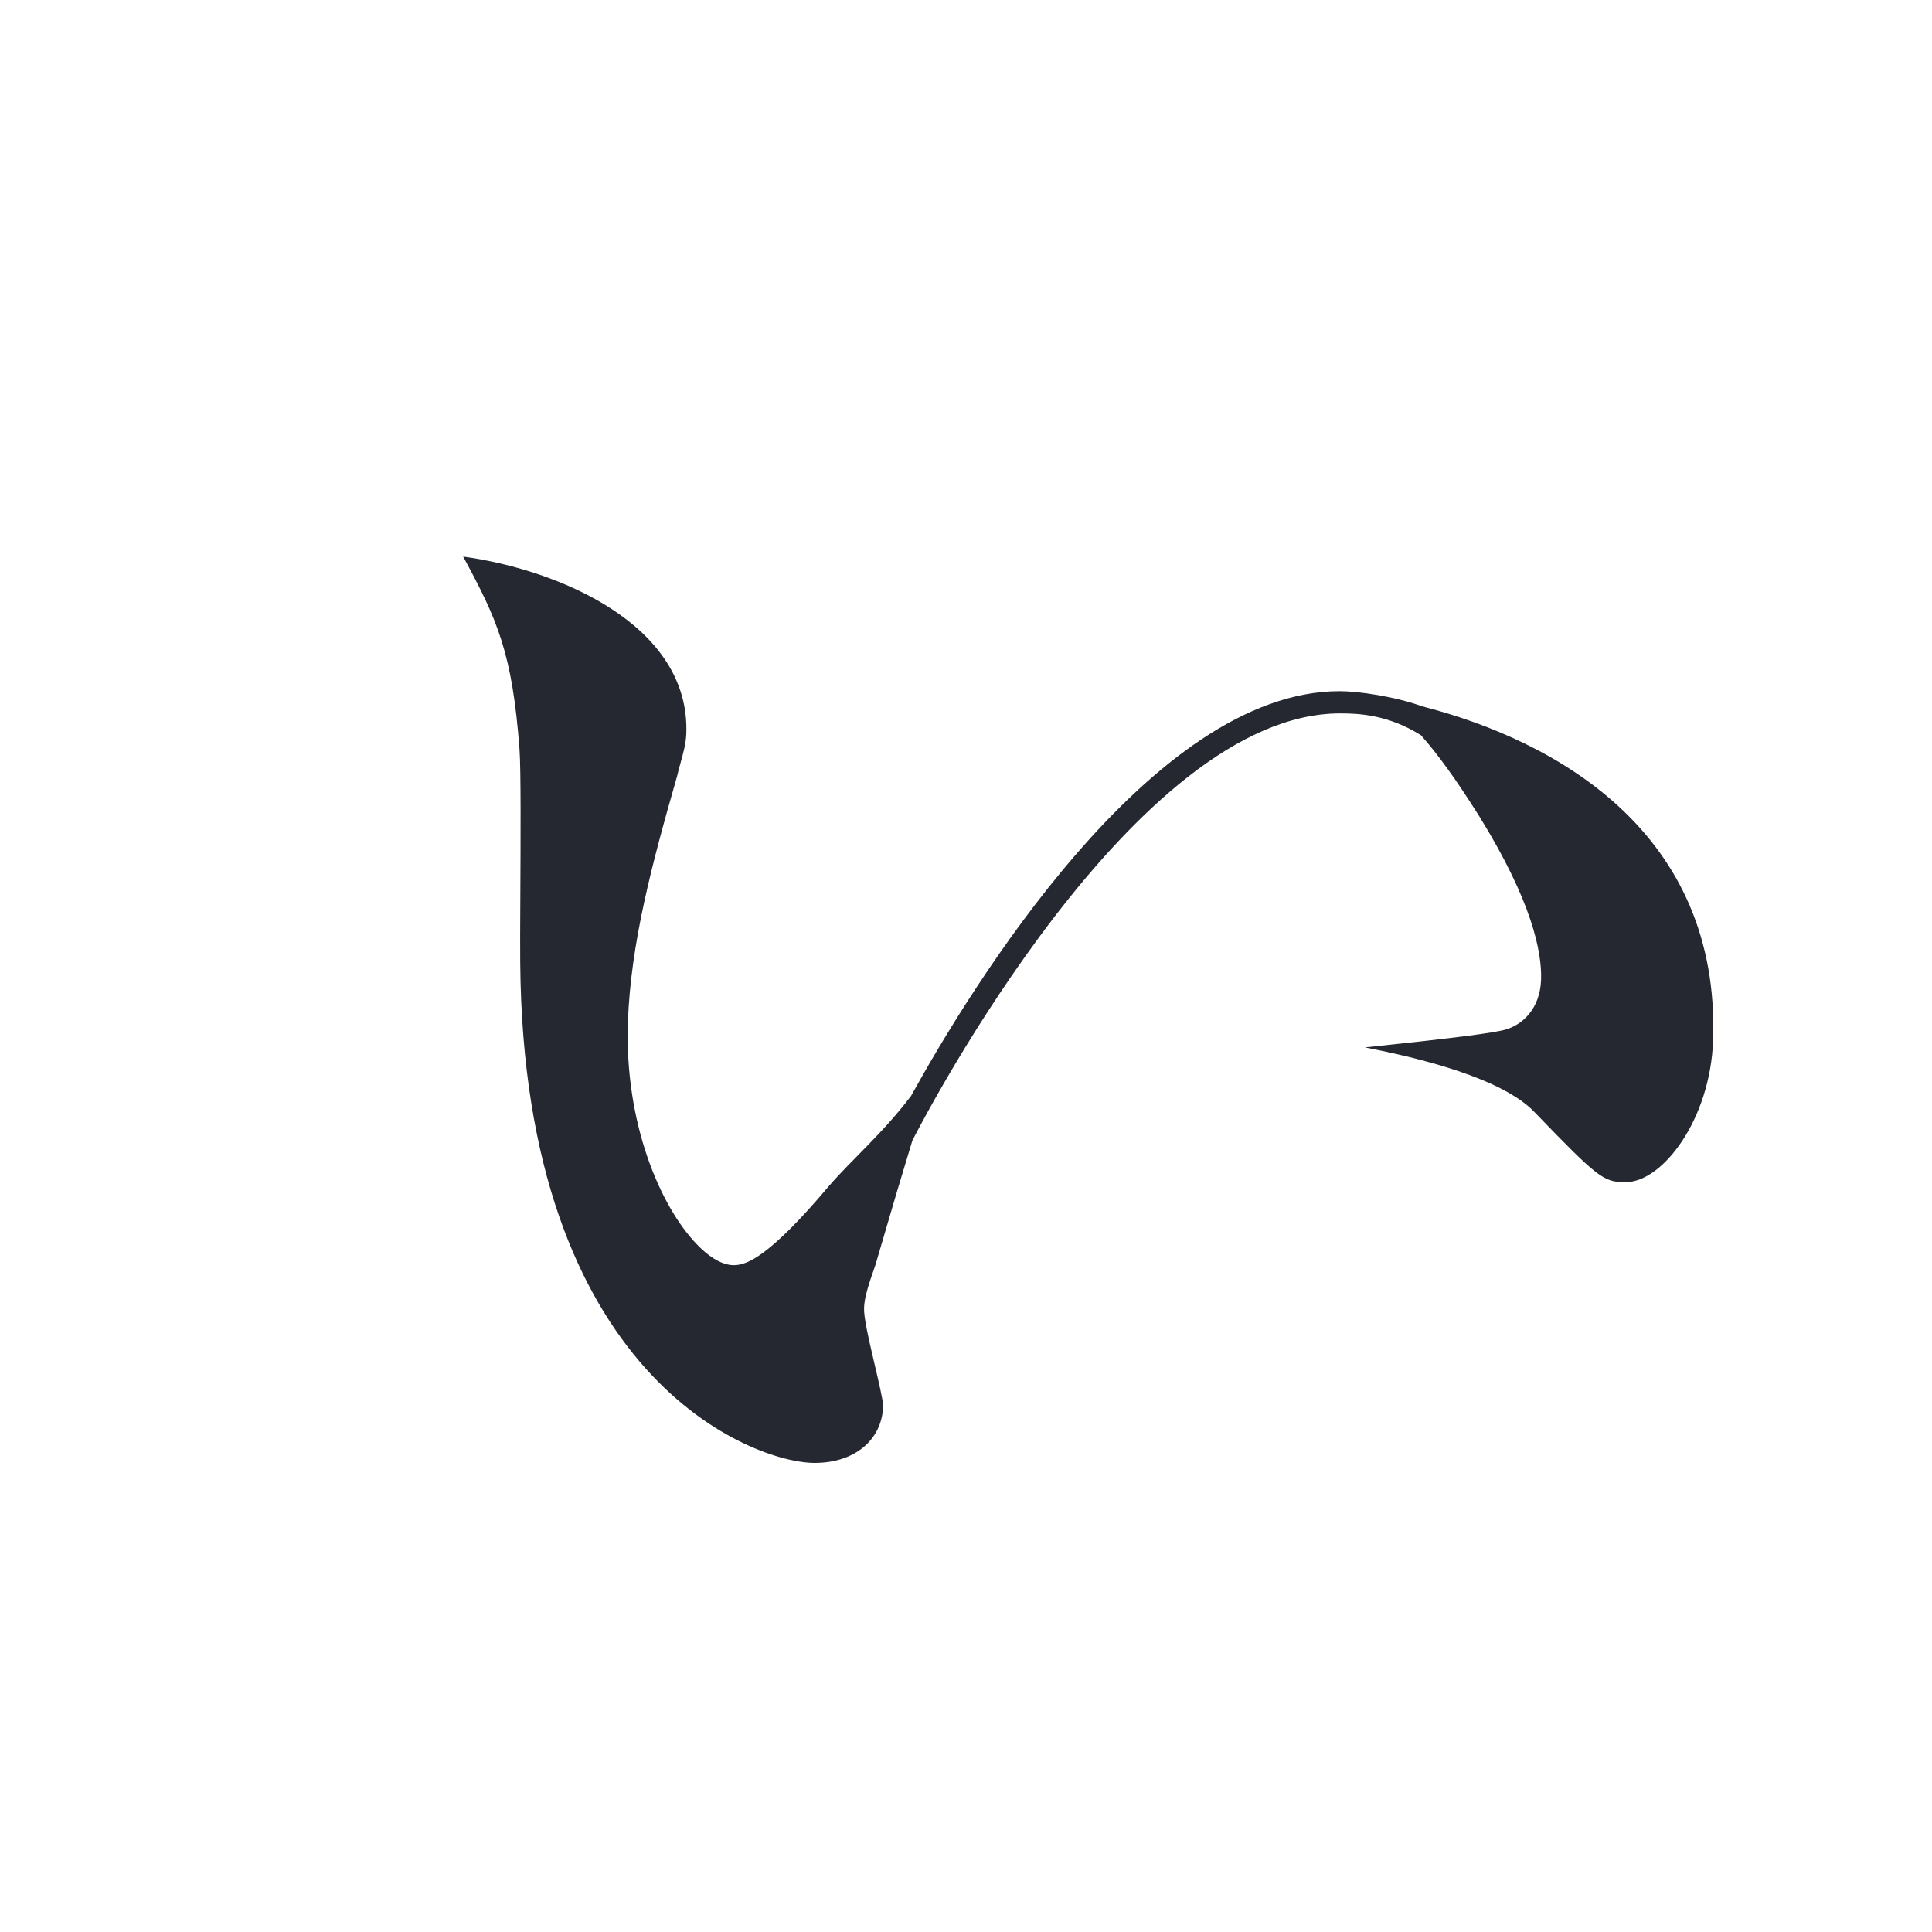 <?xml version="1.0" encoding="utf-8"?>
<!-- Generator: Adobe Illustrator 15.0.0, SVG Export Plug-In . SVG Version: 6.00 Build 0)  -->
<!DOCTYPE svg PUBLIC "-//W3C//DTD SVG 1.1//EN" "http://www.w3.org/Graphics/SVG/1.1/DTD/svg11.dtd">
<svg version="1.1" id="レイヤー_1" xmlns="http://www.w3.org/2000/svg" xmlns:xlink="http://www.w3.org/1999/xlink" x="0px"
	 y="0px" width="35px" height="35px" viewBox="0 0 35 35" enable-background="new 0 0 35 35" xml:space="preserve">
<g>
	<defs>
		<rect id="SVGID_1_" x="-59.393" y="-54.604" width="221.119" height="85.539"/>
	</defs>
	<clipPath id="SVGID_2_">
		<use xlink:href="#SVGID_1_"  overflow="visible"/>
	</clipPath>
	<path clip-path="url(#SVGID_2_)" fill="#252831" d="M32.076-27.769c-3.02-0.315-6.501-1.921-6.38-5.41
		c0.108-3.035,2.248-6.362,4.979-7.739c2.128-1.083,4.57-1.083,6.725-1.083h0.339c1.367,0,2.199-0.066,2.231-0.975
		c0.009-0.273-0.094-0.52-0.318-0.75c-0.639-0.662-1.992-0.929-2.448-0.929c-0.551,0-0.964,0.119-1.588,0.3l-0.409,0.116
		c-0.948,0.285-13.754,3.381-15.885,3.381c-1.309,0-1.948-0.667-2.438-1.694c-0.226,0.328-0.49,0.946-0.513,1.634
		c-0.033,0.941,0.412,1.608,0.792,2.002c0.542,0.561,1.3,0.923,1.93,0.923c0.518,0,0.82-0.165,2.031-0.824
		c1.032-0.57,7.096-2.943,9.663-3.104l0.693,0.001l-0.651,0.417c-1.957,1.252-6.541,4.184-6.715,9.187
		c-0.062,1.784,0.516,3.321,1.72,4.568c2.16,2.237,5.79,3.031,8.241,3.031c1.368,0,1.549-0.648,1.565-1.134
		C35.692-27.323,34.32-27.539,32.076-27.769"/>
	<path clip-path="url(#SVGID_2_)" fill="#252831" d="M41.188-37.826c0.052-1.491-2.01-2.269-3.751-2.509
		c0.181,0.08,0.514,1.074,0.551,1.99c0.023,0.575-0.065,1.067-0.234,1.455c-0.202-1.236-1.947-1.972-3.659-2.392
		c0.688,0.751,1.075,1.368,1.578,2.298c0.701,1.302,0.729,1.302,1.203,1.302c0.341,0,0.552-0.127,0.686-0.287
		c0.793-0.621,0.847-1.854,0.825-2.392c-0.016-0.407-0.033-0.788-0.088-1.105c0.268,0.339,0.533,0.749,0.826,1.285
		c0.664,1.206,0.753,1.303,1.204,1.303C40.839-36.877,41.172-37.37,41.188-37.826"/>
	<path clip-path="url(#SVGID_2_)" fill="#252831" d="M72.212-28.142c0.444,0.248,0.738,0.373,1.113,0.373
		c0.177,0,1.062-0.062,1.104-1.294c0.031-0.879-0.523-1.892-4.754-3.335l-0.124-0.042l-0.011-0.13
		c-0.153-1.806-0.295-4.096-0.182-7.378l0.006-0.173l0.173-0.02c3.501-0.383,5.038-0.646,5.07-1.559
		c0.006-0.154-0.052-0.29-0.174-0.417c-0.39-0.404-1.307-0.571-1.711-0.571c-0.47,0-0.73,0.053-2.941,0.708l-0.284,0.085
		l0.028-0.295c0.061-0.628,0.156-1.399,0.404-2.329c0.012-0.061,0.052-0.22,0.101-0.416c0.087-0.346,0.234-0.926,0.239-1.066
		c0.009-0.238-0.092-0.467-0.299-0.681c-0.607-0.629-1.909-0.944-2.468-0.944c-0.217,0-1.262,0.041-2.267,0.776
		c1.301,0.266,1.805,0.399,2.033,1.058c0.168,0.506,0.168,0.506,0.159,4.152l-0.001,0.168l-0.165,0.029
		c-1.718,0.294-2.098,0.294-2.26,0.294c-0.704,0-1.345-0.064-1.923-0.161c-0.457-0.202-0.956-0.444-1.48-0.743
		c-0.16-0.092-0.329-0.137-0.505-0.137c-0.13,0-0.265,0.025-0.401,0.076c-1.857,0.686-4.104,6.743-4.19,6.98
		c-0.541,1.098-1.09,2.22-1.27,2.628c-0.169,0.38-0.363,0.731-0.642,0.731c-0.072,0-0.18-0.023-0.281-0.127
		c-0.456-0.474-0.385-2.556-0.385-2.577c0.115-3.307,1.635-6.928,2.581-8.461c0.29-0.473,0.45-0.734,0.464-1.15
		c0.015-0.419-0.199-0.88-0.604-1.299c-0.689-0.715-1.79-1.176-2.803-1.176c-0.118,0-0.291,0-0.523,0.067
		c0.733,0.575,1.051,1.22,1.022,2.051c-0.017,0.436-0.135,1.051-0.23,1.446c-1.112,4.664-1.502,6.427-1.604,9.359
		c-0.04,1.142-0.057,4.983,1.379,6.47c0.372,0.385,0.803,0.571,1.315,0.571c0.703,0,1.044-0.343,1.069-1.081
		c0.005-0.134-0.034-0.521-0.074-0.925c-0.049-0.49-0.094-0.952-0.087-1.146c0.011-0.318,0.066-0.782,0.166-1.381
		c0.005-0.026,0.496-2.071,0.93-3.855c0.556-1.546,2.508-6.233,3.906-6.749c0.091-0.035,0.178-0.051,0.262-0.051
		c0.107,0,0.21,0.027,0.309,0.084c0.09,0.052,0.178,0.095,0.267,0.143c0.729,1.148,2.355,1.845,4.407,1.845h0.026
		c0.093-0.06,0.329-0.107,1.097-0.184l0.222-0.023l-0.001,0.223c-0.013,1.803,0.016,3.071,0.068,5.374l0.025,1.098l-0.042,0.227
		l-0.229-0.029c-0.622-0.078-1.21-0.152-2.051-0.152c-3.384,0-5.443,1.139-5.509,3.046c-0.021,0.61,0.186,1.145,0.615,1.59
		c0.971,1.006,2.84,1.362,4.146,1.362c3.647,0,4.455-1.89,4.844-2.798l0.09-0.211l0.196,0.117c0.199,0.119,0.699,0.5,1.229,0.903
		C71.357-28.752,71.985-28.273,72.212-28.142 M67.182-31.211c-0.042,0.382-0.118,1.093-1.016,1.685
		c-0.933,0.622-2.368,0.67-2.786,0.67c-1.434,0-2.128-0.407-2.457-0.748c-0.353-0.365-0.38-0.727-0.375-0.866
		c0.049-1.372,2.268-1.52,3.22-1.52c1.977,0,2.834,0.374,3.295,0.574l0.135,0.059L67.182-31.211z"/>
	<path clip-path="url(#SVGID_2_)" fill="#252831" d="M85.966-27.974c0.119,0,0.314-0.048,0.481-0.153
		c0.572-0.37,1.847-2.197,2.785-3.99c0.699-1.293,2.392-4.314,3.302-5.939l0.631-1.128l0.094-0.018
		c0.708-0.126,1.288-0.224,1.79-0.308c1.512-0.254,2.271-0.382,3.603-0.815c0.164-0.053,0.546-0.218,0.56-0.587
		c0.006-0.157-0.064-0.311-0.207-0.459c-0.38-0.393-1.164-0.634-1.56-0.634c-0.264,0-0.377,0.044-1.333,0.443l-0.358,0.15
		c-0.192,0.083-0.297,0.137-0.387,0.184c-0.176,0.092-0.303,0.158-0.834,0.317l-0.479,0.145l0.407-0.717
		c0.447-0.785,0.54-0.949,0.921-1.435c0.427-0.569,0.587-0.782,0.599-1.138c0.005-0.138-0.071-0.289-0.228-0.45
		c-0.614-0.637-2.179-1.149-3.064-1.149c-0.742,0-1.295,0.253-1.682,0.535c1.286,0.286,1.83,0.754,1.804,1.529
		c-0.027,0.77-0.558,2.148-0.842,2.888l-0.165,0.44l-0.11,0.021c-0.983,0.195-1.479,0.274-2.44,0.274
		c-1.053,0-2.497-0.106-3.379-0.946c-0.008,0.059-0.014,0.121-0.016,0.195c-0.011,0.312,0.126,0.799,0.541,1.228
		c0.42,0.436,1.267,0.954,2.906,0.954c0.685,0,0.91-0.062,1.148-0.128c0.068-0.02,0.137-0.039,0.215-0.057l0.425-0.097l-0.204,0.386
		c-1.735,3.277-4.862,7.196-5.058,7.399c-0.598,0.648-0.898,0.973-0.922,1.674c-0.019,0.529,0.188,0.858,0.364,1.04
		C85.504-28.082,85.794-27.974,85.966-27.974"/>
	<path clip-path="url(#SVGID_2_)" fill="#252831" d="M101.584-38.353c-0.842,0-1.479,0.109-2.013,0.257
		c2.187,0.501,3.492,1.318,3.474,1.86c-0.019,0.497-0.488,0.543-0.711,0.566c-0.816,0.084-4.9,0.705-5.039,4.69
		c-0.019,0.512-0.008,0.797,0.015,1.382l0.02,0.581l-0.224-0.017c-0.345-0.027-0.689-0.053-1.236-0.053
		c-2.682,0-5.577,0.821-5.657,3.126c-0.021,0.61,0.195,1.155,0.646,1.621c1.006,1.042,2.844,1.411,4.112,1.411
		c0.76,0,2.211-0.126,3.391-0.974c1.108-0.763,1.266-1.846,1.344-2.385l0.037-0.254l0.237,0.097c0.5,0.206,0.896,0.368,1.992,1.199
		c0.836,0.686,1.602,1.095,2.048,1.095c0.688,0,1.082-0.612,1.102-1.187c0.06-1.713-3.133-3.023-5.419-3.406l-0.133-0.023
		l-0.029-0.132c-0.144-0.654-0.384-1.749-0.336-3.104c0.098-2.77,1.761-3.352,3.138-3.352c1.05,0,1.751,0.366,2.435,0.771
		c0.45,0.262,0.869,0.477,1.427,0.477c0.28,0,0.54-0.08,0.698-0.22c0.206-0.168,0.326-0.446,0.338-0.782
		c0.017-0.478-0.237-1.014-0.717-1.51C105.475-37.705,103.628-38.353,101.584-38.353 M97.371-27.341
		c-0.055,0.705-0.221,2.848-3.235,2.848c-0.208,0-2.057-0.024-2.83-0.825c-0.243-0.252-0.36-0.553-0.349-0.896
		c0.058-1.633,2.597-1.76,3.373-1.76c1.52,0,2.215,0.205,2.899,0.406l0.153,0.066L97.371-27.341z"/>
	<path clip-path="url(#SVGID_2_)" fill="#252831" d="M118.791-34.213c4.735,4.319,5.86,5.346,7.263,7.5
		c1.9,2.935,1.913,2.935,2.554,2.935c0.837,0,1.495-0.773,1.53-1.798c0.042-1.184-0.777-2.129-1.129-2.479
		c-2.121-2.049-5.954-4.923-8.481-6.585c-0.756-0.479-1.03-0.858-1.012-1.397c0.021-0.608,0.602-1.155,0.713-1.255
		c2.65-2.468,7.498-5.954,8.509-6.555l0.114-0.07c0.614-0.379,1.195-0.736,1.215-1.307c0.011-0.295-0.249-0.754-0.677-1.197
		c-0.7-0.724-2.022-1.569-3.449-1.569c-0.286,0-0.482,0.009-0.638,0.028c0.6,0.355,1.35,0.962,1.322,1.77
		c-0.045,1.257-2.541,3.582-7.515,8.209c-1.297,1.223-1.315,1.767-1.326,2.093C117.77-35.527,117.88-35.045,118.791-34.213"/>
	<path clip-path="url(#SVGID_2_)" fill="#252831" d="M-9.646,24.841c-0.81-0.534-1.104-2.339-1.198-3.178
		c-0.415,1.04-0.991,2.325-1.594,3.16c-0.477,0.656-1.817,0.856-5.737,0.856c-2.572,0-4.051-0.068-4.408-0.211
		c-0.466-0.217-0.452-0.648-0.418-1.601c0.022-0.645,0.054-1.211,0.081-1.673c0.017-0.319,0.033-0.588,0.04-0.798l0.005-0.119
		l0.106-0.053c0.258-0.129,0.861-0.429,0.872-0.759c0.002-0.055,0.006-0.17-0.286-0.215l-3.977-0.868
		c0.118,0.784,0.178,1.502,0.064,4.787c-0.055,1.574-0.061,2.568,0.494,3.143c0.803,0.831,2.944,0.918,7.64,0.918
		c4.192,0,6.579-0.28,7.739-0.909c0.586-0.319,1.205-1.04,1.228-1.692C-8.981,25.287-8.981,25.273-9.646,24.841"/>
	<path clip-path="url(#SVGID_2_)" fill="#252831" d="M-18.594,21.589c0.313,0.812,0.521,1.348,1.521,1.348
		c1.053,0,1.558-0.731,1.582-1.411c0.056-1.613-1.881-2.68-5.604-3.086l-0.013,0.02C-19.908,19.284-19.107,20.283-18.594,21.589"/>
	<path clip-path="url(#SVGID_2_)" fill="#252831" d="M-24.589,16.978c0.028-0.198,0.112-3.277,0.174-5.525
		c0.033-1.236,0.062-2.313,0.078-2.763l0.124-3.53h4.98c0.335,0,0.338-0.077,0.34-0.159c0.003-0.066-0.004-0.081-0.18-0.245
		l-2.186-1.906c-0.261-0.172-0.424-0.264-0.475-0.273c-0.088,0.003-0.344,0.23-0.413,0.332l-1.319,1.882h-0.743l0.016-0.215
		c0.062-0.817,0.115-2.295,0.126-2.623l0.004-0.105l0.089-0.057c0.919-0.584,0.925-0.746,0.928-0.832
		c0.005-0.132-0.096-0.203-0.391-0.28l-4.098-0.919c0.455,1.477,0.538,1.943,0.504,4.833l-0.003,0.198h-1.571
		c-0.819,0-2.846-0.017-4.699-0.164l0.347,0.74c0.885-0.125,1.689-0.206,3.692-0.206h1.503l-0.124,0.281
		c-2.332,5.275-4.378,7.796-6.875,10.019c2.546-1.142,4.924-2.857,7.072-5.104l0.407-0.424l-0.063,0.584
		c-0.101,0.939-0.461,6.161-0.482,6.788c-0.011,0.291,0.008,0.497,0.134,0.627c0.143,0.149,0.457,0.225,0.931,0.225
		C-26.17,18.155-24.772,18.039-24.589,16.978"/>
	<path clip-path="url(#SVGID_2_)" fill="#252831" d="M-8.438,19.839c-0.096-0.021-0.187-0.04-0.274-0.059
		c0.514,0.579,0.921,1.466,1.434,3.707c0.149,0.656,0.397,1.756,1.741,1.756c0.591,0,1.72-0.349,1.766-1.667
		C-3.674,20.856-6.656,20.22-8.438,19.839"/>
	<path clip-path="url(#SVGID_2_)" fill="#252831" d="M-29.509,20.363c-0.767,1.834-2.113,2.929-2.594,3.319
		c-1.84,1.386-1.843,1.497-1.859,1.964c-0.01,0.276,0.114,0.694,0.413,1.005c0.293,0.304,0.695,0.457,1.194,0.457
		c1.941,0,3.057-2.349,3.116-4.043c0.031-0.875-0.129-1.845-0.27-2.7V20.363z"/>
	<path clip-path="url(#SVGID_2_)" fill="#252831" d="M-3.995,2.378l-2.042-1.446C-6.158,0.845-6.34,0.714-6.496,0.714
		c-0.204,0-0.341,0.12-0.48,0.243l-1.155,0.958h-6.548l-3.224-1.076c0.176,1.2,0.256,2.17,0.152,5.137
		c-0.045,1.254-0.104,2.03-0.19,3.148c-0.069,0.888-0.155,1.993-0.261,3.723c-0.005,0.142-0.044,0.552-0.085,0.974
		c-0.042,0.436-0.086,0.885-0.091,1.048c-0.014,0.375-0.025,0.698,0.169,0.901c0.175,0.18,0.531,0.271,1.061,0.271
		c0.256,0,1.131-0.038,1.61-0.531c0.228-0.233,0.337-0.547,0.325-0.932l-0.004-0.163h6.968l-0.018,0.177
		c-0.057,0.583-0.103,1.043,0.103,1.271c0.148,0.164,0.456,0.243,0.94,0.243c2.094,0,2.136-1.177,2.164-1.957
		c0.051-1.47,0.055-2.971,0.06-4.423c0.006-1.872,0.012-3.809,0.118-5.692l0.005-0.094l0.175-0.13
		c0.788-0.583,1.017-0.765,1.025-1.058C-3.672,2.638-3.749,2.567-3.995,2.378 M-7.98,6.395h-6.982l0.138-3.979h6.983L-7.98,6.395z
		 M-8.11,10.123h-6.983l0.112-3.229h6.984L-8.11,10.123z M-8.242,13.915h-6.983l0.114-3.292h6.984L-8.242,13.915z"/>
	<path clip-path="url(#SVGID_2_)" fill="#252831" d="M25.76,12.795c-0.474-0.174-1.148-0.274-1.49-0.274
		c-3.418,0-6.7,5.402-7.764,7.33c-0.512,0.679-1.071,1.15-1.496,1.643c-1.066,1.264-1.477,1.426-1.716,1.426
		c-0.253,0-0.503-0.204-0.668-0.376c-0.669-0.692-1.314-2.206-1.251-4.026c0.05-1.421,0.433-2.858,0.888-4.446
		c0.02-0.088,0.044-0.171,0.066-0.253c0.052-0.187,0.097-0.349,0.104-0.531c0.069-1.965-2.305-2.967-4.043-3.205
		c0.622,1.146,0.891,1.75,1.021,3.49c0.027,0.371,0.02,1.636,0.015,2.652c-0.003,0.535-0.005,0.996-0.002,1.209
		c0.06,7.529,4.223,9.068,5.334,9.068c0.721,0,1.22-0.413,1.241-1.028c0.003-0.086-0.088-0.475-0.155-0.758
		c-0.119-0.508-0.196-0.853-0.191-1.021c0.006-0.184,0.071-0.396,0.211-0.794l0.041-0.142c0.24-0.826,0.448-1.523,0.624-2.099
		c0.249-0.486,4.03-7.736,7.748-7.736c0.309,0,0.858,0.013,1.467,0.397c0.305,0.347,0.622,0.781,1.05,1.46
		c0.96,1.549,1.141,2.468,1.124,2.966c-0.018,0.531-0.34,0.813-0.629,0.9c-0.188,0.062-0.964,0.161-2.563,0.328
		c0.99,0.191,2.49,0.557,3.076,1.175c1.153,1.195,1.246,1.266,1.646,1.266c0.678,0,1.537-1.146,1.586-2.567
		C31.167,15.083,28.197,13.419,25.76,12.795"/>
	<path clip-path="url(#SVGID_2_)" fill="#252831" d="M58.369,15.231c-0.269,0-4.003,0.098-5.833,4.451
		c-0.082,0.038-0.14,0.064-0.14,0.064l-0.076-0.2c-0.28-0.734-0.801-2.102-3.379-2.102c-1.431,0-2.359,0.361-3.098,0.649
		l-0.553,0.215l0.309-0.506c0.232-0.377,1.216-1.616,2.008-2.611c0.402-0.505,0.747-0.94,0.903-1.147l0.05-0.067l0.085-0.011
		c3.118-0.389,4.843-0.733,6.591-1.317c0.529-0.19,0.792-0.436,0.803-0.748c0.004-0.092-0.078-0.233-0.218-0.378
		c-0.327-0.339-0.964-0.689-1.461-0.689c-0.168,0-0.346,0.044-0.611,0.123c-0.182,0.061-0.627,0.225-1.137,0.412
		c-0.837,0.309-1.785,0.657-2.116,0.757l-0.615,0.185l0.401-0.501c0.917-1.146,1.047-1.288,1.295-1.506
		c0.724-0.689,0.815-0.799,0.828-1.163c0.004-0.114-0.08-0.269-0.23-0.425c-0.437-0.45-1.426-0.935-2.575-0.935
		c-1.186,0-1.861,0.381-2.276,0.723c1.163,0.13,1.928,0.569,1.909,1.128c-0.019,0.561-0.761,1.782-1.562,3.022l-0.051,0.079
		l-0.093,0.011c-1.436,0.174-2.327,0.188-2.566,0.188c-1.663,0-2.734-0.259-3.662-0.908c0.05,0.457,0.256,0.909,0.58,1.264
		c0.613,0.668,1.647,1.022,2.991,1.022c0.468,0,0.773-0.022,1.324-0.078l0.445-0.044l-0.264,0.361
		c-1.309,1.792-2.481,3.251-3.946,4.546c-1.51,1.332-1.625,1.572-1.656,2.458c-0.014,0.42,0.029,0.982,0.317,1.28
		c0.138,0.143,0.321,0.212,0.559,0.212c0.189,0,0.382-0.063,0.531-0.173c0.298-0.221,1.152-1.458,1.516-1.986l0.117-0.17
		c0.695-1.014,2.162-2.715,4.192-2.715c1.846,0,2.055,1.574,2.208,2.723l0.017,0.134l-0.117,0.066
		c-3.763,2.122-5.704,4.174-5.771,6.099c-0.023,0.633,0.18,1.163,0.622,1.619c1.077,1.115,3.501,1.705,7.01,1.705
		c1.667,0,4.361-0.26,5.144-0.495c0.177-0.057,0.753-0.289,0.773-0.905c0.008-0.22-0.149-0.525-0.411-0.796
		c-0.313-0.323-0.852-0.669-1.428-0.669c-0.156,0-1.045,0.102-1.433,0.156c-1.242,0.199-2.877,0.428-4.505,0.428
		c-1.462,0-3.244-0.108-4.059-0.951c-0.292-0.304-0.433-0.679-0.418-1.114c0.053-1.523,2.396-3.042,4.352-4.048l0.303-0.155
		l-0.02,0.606c-0.005,0.126-0.037,0.501-0.071,0.897c-0.038,0.437-0.079,0.899-0.084,1.066c-0.019,0.527,0.146,1.011,0.45,1.326
		c0.223,0.23,0.499,0.352,0.799,0.352c1.379,0,1.45-1.992,1.473-2.647c0.044-1.247-0.077-2.017-0.144-2.431l-0.025-0.161
		l0.152-0.059c3.41-1.278,5.442-1.569,8.274-1.975c0.651-0.085,0.946-0.22,0.966-0.791c0.017-0.455-0.299-0.892-0.663-1.418
		C60.447,15.186,58.377,15.231,58.369,15.231 M57.743,17.269c-0.136,0.06-3.168,1.467-4.603,2.133
		c1.659-3.203,4.581-3.631,5.508-3.685C59.386,16.107,58.485,16.908,57.743,17.269"/>
	<path clip-path="url(#SVGID_2_)" fill="#252831" d="M99.043,17.624l-2.132-1.476c-0.383-0.268-0.493-0.316-0.576-0.316
		c-0.079,0-0.104,0-0.394,0.317l-1.145,1.286H90.5l0.116-3.352l0.051-0.133l0.085-0.058c0.797-0.531,0.985-0.666,0.993-0.9
		c0.007-0.146-0.14-0.199-0.669-0.312l-4.278-0.929c0.335,1.686,0.354,2.213,0.304,5.582l-0.001,0.101h-4.193l-3.524-1.434
		c0.048,0.748,0.1,2.188,0.09,2.492c-0.117,3.334-0.247,6.212-0.389,9.352l-0.034,0.74c-0.002,0.065-0.062,0.739-0.063,0.802
		c-0.007,0.195,0.041,0.344,0.147,0.454c0.173,0.179,0.507,0.27,0.994,0.27c0.587,0,1.612-0.248,1.928-0.527
		c0.232-0.205,0.243-0.594,0.256-1.005l0.01-0.269h12.407l-0.016,0.16c-0.056,0.517-0.111,1.051,0.138,1.329
		c0.17,0.188,0.489,0.279,0.972,0.279c1.437,0,2.186-0.604,2.228-1.797c0.057-1.621,0.073-3.457,0.089-5.232
		c0.012-1.291,0.022-2.563,0.049-3.733l0.002-0.08l0.058-0.058c0.305-0.302,0.539-0.475,0.789-0.666
		c0.201-0.175,0.315-0.284,0.322-0.48C99.362,17.92,99.248,17.774,99.043,17.624 M87,23.279l-0.158,4.531h-4.539l0.158-4.531H87z
		 M90.132,27.811l0.011-0.146c0.047-0.611,0.092-2.249,0.121-3.333l0.032-1.052h4.634l-0.158,4.531H90.132z M87.112,17.936
		l-0.002,0.169c-0.018,1.51-0.063,3.79-0.089,4.562l-0.004,0.113h-4.539l0.169-4.844H87.112z M90.313,22.779l0.169-4.844h4.633
		l-0.169,4.844H90.313z"/>
	<path clip-path="url(#SVGID_2_)" fill="#252831" d="M100.487,4.563l-2.168-1.576c-0.4-0.312-0.462-0.312-0.535-0.312
		c-0.084,0-0.208,0.132-0.361,0.293l-1.035,1.062H78.195l-3.732-1.434c0.43,2.603,0.382,5.23,0.281,8.133
		c-0.293,8.387-1.578,13.624-4.559,18.479c5.677-4.973,7.612-9.505,7.923-18.396l0.004-0.126h18.182l-0.012,0.175
		c-0.045,0.719-0.081,1.287,0.188,1.574c0.17,0.181,0.48,0.269,0.949,0.269c0.9,0,2.103-0.186,2.158-1.795
		c0.001-0.029,0.001-0.252,0-0.569c-0.002-0.833-0.005-2.312,0.009-2.704C99.6,7.282,99.62,6.987,99.64,6.72
		c0.015-0.221,0.029-0.424,0.036-0.626l0.004-0.115l0.102-0.055c0.924-0.494,1.123-0.757,1.128-0.889
		C100.913,4.919,100.815,4.809,100.487,4.563 M78.13,10.186l0.036-1.187c0.044-1.486,0.11-3.731,0.155-4.295l0.014-0.175h18.17
		l-0.197,5.656H78.13z"/>
	<path clip-path="url(#SVGID_2_)" fill="#252831" d="M132.648,12.953c-0.233,0-0.401,0.048-0.563,0.094l-0.109,0.029l-0.41,0.13
		c-0.873,0.276-1.233,0.391-2.369,0.67l-0.25,0.062l0.002-0.258c0.013-1.19,0.063-1.796,0.144-2.391
		c0.107-0.697,0.226-1.517,0.232-1.729c0.011-0.268-0.042-0.769-0.48-1.104c-0.858-0.594-2.179-0.786-2.685-0.786
		c-1.061,0-1.834,0.457-2.354,0.938c2.751,0.139,2.799,1.614,2.931,5.599l0.006,0.178l-0.176,0.026
		c-1.261,0.195-3.065,0.428-4.505,0.428c-1.046,0-1.726-0.132-2.289-0.291c-1.469,1.076-3.588,5.231-4.504,7.152
		c-0.599,0.804-1.312,1.556-1.69,1.556c-0.088,0-0.22-0.027-0.347-0.158c-0.423-0.438-0.493-1.756-0.469-2.465
		c0.101-2.864,1.332-5.142,2.23-6.804l0.105-0.194c0.266-0.476,0.475-0.851,0.491-1.339c0.02-0.537-0.293-1.204-0.834-1.785
		c-0.723-0.774-1.698-1.273-2.722-1.403c0.369,0.63,0.694,1.442,0.649,2.751c-0.032,0.886-0.033,0.921-0.797,4.364
		c-0.442,1.947-0.712,3.773-0.759,5.141c-0.093,2.653,0.418,4.757,1.401,5.774c0.387,0.4,0.818,0.603,1.286,0.603
		c0.438,0,1.188-0.283,1.225-1.348c0.004-0.087-0.009-0.356-0.02-0.635c-0.012-0.312-0.023-0.633-0.02-0.745
		c0.028-0.825,0.33-1.966,0.632-3.092c0.924-1.843,3.102-5.976,4.492-7.023c0.893,0.902,2.121,1.399,3.649,1.399
		c0.648,0,2.193-0.104,2.785-0.158l0.216-0.02l0.003,0.216c0.017,1.215-0.017,2.146-0.04,2.824
		c-0.198,5.71-1.795,9.287-5.299,11.777c7.334-3.098,7.5-7.823,7.571-9.878c0.045-1.267,0.021-2.27-0.059-4.98l-0.005-0.181
		l0.18-0.023c3.042-0.402,4.676-0.825,4.984-0.964c0.346-0.168,0.547-0.337,0.56-0.703c0.007-0.193-0.077-0.383-0.249-0.561
		C134.009,13.218,133.18,12.953,132.648,12.953"/>
	<path clip-path="url(#SVGID_2_)" fill="#252831" d="M160.422,16.776c-1.151-1.192-2.889-1.797-5.163-1.797
		c-2.761,0-4.813,0.844-6.68,1.708l-0.622,0.288l0.37-0.577c1.16-1.811,6.493-6.486,7.627-7.172
		c1.501-0.917,1.666-1.035,1.685-1.569c0.008-0.227-0.163-0.537-0.469-0.854c-0.599-0.62-1.533-1.089-2.171-1.089
		c-0.125,0.002-0.784,0.22-1.065,0.313l-0.313,0.102c-0.921,0.314-3.917,1.18-5.409,1.18c-1.155,0-1.672-0.539-2.177-1.328
		c-0.252,0.399-0.413,0.883-0.428,1.32c-0.026,0.759,0.331,1.294,0.637,1.61c0.46,0.477,1.125,0.784,1.694,0.784
		c0.317,0,0.541-0.129,1.008-0.439c0.193-0.143,4.208-2.083,4.822-2.083c0.15,0,0.268,0.043,0.35,0.128
		c0.074,0.076,0.109,0.177,0.105,0.293c-0.005,0.136-0.094,0.337-0.193,0.451c-0.367,0.528-1.533,1.81-2.598,2.968
		c-2.267,2.48-3.43,3.792-4.113,4.564c-0.933,1.052-0.988,1.114-1.744,1.767c-1.526,1.321-2.158,1.868-2.191,2.829
		c-0.017,0.496,0.132,0.958,0.4,1.235c0.182,0.188,0.411,0.283,0.681,0.283c0.636,0,1.147-0.701,1.485-1.168l0.344-0.465
		c1.579-2.145,3.368-4.575,8.35-4.575c1.347,0,2.464,0.421,3.232,1.217c0.703,0.728,1.07,1.728,1.032,2.813
		c-0.076,2.142-1.681,4.227-3.578,4.648l-0.199,0.044l-0.04-0.2c-0.498-2.507-2.541-3.396-4.139-3.396
		c-1.46,0-3.652,0.808-3.712,2.541c-0.023,0.646,0.21,1.228,0.691,1.727c0.967,1.001,2.875,1.599,5.104,1.599
		c5.227,0,8.581-3.346,8.688-6.444C161.741,19.6,161.69,18.09,160.422,16.776 M152.971,24.953c-0.242,0.046-0.47,0.089-0.919,0.089
		c-0.369,0-2.584-0.218-3.514-1.18c-0.282-0.293-0.42-0.627-0.407-0.991c0.032-0.921,0.979-1.335,1.639-1.335
		c0.907,0,2.801,0.658,3.47,3.148l0.056,0.21L152.971,24.953z"/>
	<path clip-path="url(#SVGID_2_)" fill="#252831" d="M-20.109,10.661c0.057-1.615-1.874-2.236-3.282-2.475
		c0.215,0.408,0.335,0.792,0.469,1.222c0.116,0.373,0.248,0.796,0.493,1.367c0.242,0.551,0.417,0.948,1.128,0.948
		C-21.255,11.724-20.144,11.712-20.109,10.661"/>
	<path clip-path="url(#SVGID_2_)" fill="#252831" d="M-39.694-42.55c-0.871,0-1.627,0.12-2.254,0.359
		c2.086,0.381,3.201,1.407,3.179,2.05c-0.012,0.346-0.123,0.514-0.8,0.958c-1.466,0.24-3.388,0.699-4.509,1.544l0.301,0.399
		c0.905-0.683,2.434-1.102,3.75-1.351c0.312-0.04,0.566-0.058,0.911-0.058c0.418,0,0.987,0.031,1.334,0.179l0.126,0.061
		c0.769,0.367,0.887,0.423,1.257,0.423c0.177,0,1.062-0.058,1.102-1.213c0.026-0.721-0.271-1.439-0.834-2.022
		C-36.947-42.066-38.246-42.55-39.694-42.55"/>
	<path clip-path="url(#SVGID_2_)" fill="#252831" d="M-42.234-35.753c-0.574,0-3.646,0.095-7.738,1.973l-0.286,0.131l0.003-0.315
		c0.009-1.073,0.022-2.409,0.205-4.213l0.013-0.132l0.127-0.039c1.276-0.391,2.09-0.704,2.554-0.898
		c1.561-0.609,2.154-0.896,2.175-1.492c0.006-0.146-0.057-0.286-0.185-0.418c-0.264-0.274-0.772-0.464-1.238-0.464
		c-0.454,0-0.647,0.096-1.523,0.635c-0.502,0.307-0.88,0.474-1.36,0.676l-0.336,0.142l0.061-0.359
		c0.299-1.761,0.408-2.049,1.039-3.252c0.057-0.1,0.228-0.543,0.236-0.784c0.006-0.15-0.069-0.306-0.223-0.464
		c-0.613-0.636-2.246-1.081-2.896-1.081c-0.774,0-1.458,0.213-1.929,0.593c0.993,0.345,1.651,0.609,1.897,1.354
		c0.186,0.627,0.072,4.102,0.058,4.497l-0.005,0.143l-0.137,0.041c-1.901,0.572-2.797,0.62-3.49,0.62
		c-0.92,0-1.385-0.162-2.019-0.545c0.315,1.528,1.711,2.083,2.885,2.083c0.675,0,1.485-0.14,2.405-0.416l0.268-0.08l-0.175,5.01
		l-0.098,0.055c-1.186,0.672-3.216,1.926-5.064,3.072c-0.395,0.244-0.613,0.379-0.867,0.379c-0.293,0-0.549-0.158-0.68-0.325
		c-0.079-0.114-0.167-0.372-0.259-0.671c-0.51,0.72-0.57,1.331-0.575,1.52c-0.021,0.576,0.23,1.207,0.656,1.646
		c0.247,0.257,0.664,0.563,1.244,0.563c0.353,0,0.497-0.162,0.818-0.558l0.132-0.164c0.094-0.116,0.226-0.267,0.367-0.427
		c0.18-0.205,0.376-0.427,0.513-0.605l0.125-0.163l0.025,0.019l0.029-0.04c0.528-0.701,2.396-2.56,3.307-3.153l0.322-0.211
		c0,0-0.089,3.418-0.097,3.65c-0.023,0.659-0.128,1.017-0.608,1.017c-0.28,0-1.145-0.32-2.457-0.844
		c0.781,0.697,1.379,1.449,1.833,2.31c0.219,0.426,0.733,1.425,1.296,1.425c0.593,0,1.739-1.073,1.81-3.126
		c0.005-0.151-0.075-2.656-0.123-4.153l-0.042-1.344l0.105-0.059c2.334-1.321,4.684-1.99,6.987-1.99
		c1.354,0,2.544,0.427,3.264,1.172c0.591,0.614,0.875,1.422,0.84,2.406c-0.076,2.177-1.814,3.698-4.227,3.698
		c-2.028,0-3.172-0.964-4.03-2.127c1.189,3.56,4.383,3.851,5.383,3.851c2.914,0,5.456-2.356,5.553-5.144
		c0.042-1.207-0.313-2.21-1.057-2.98C-38.433-35.153-40.186-35.753-42.234-35.753"/>
	<path clip-path="url(#SVGID_2_)" fill="#252831" d="M6.747-52.404L4.44-54.309c-0.141-0.11-0.377-0.295-0.479-0.295
		c-0.112,0-0.21,0.096-0.382,0.304L2.08-52.294h-12.526c-1.569,0-3.228-0.06-4.711-0.168l0.325,0.739
		c0.689-0.119,1.461-0.201,3.725-0.201h1.972l0.205,0.046l-0.007,0.207c-0.052,1.476-0.138,3.946-0.204,4.839l-0.005,0.06h-2.248
		l-3.227-1.247c0.13,1.365,0.154,2.506,0,6.892c-0.167,4.779-0.394,9.187-0.551,11.712c-0.006,0.203-0.054,0.741-0.1,1.254
		c-0.041,0.462-0.081,0.905-0.086,1.057c-0.008,0.25-0.019,0.563,0.179,0.768c0.177,0.183,0.508,0.276,0.986,0.276
		c2.025,0,2.061-1.02,2.1-2.149l0.004-0.142H2.106l-0.023,0.176c-0.046,0.339-0.059,0.71-0.072,1.07
		c-0.016,0.49,0.045,0.779,0.198,0.938c0.158,0.163,0.454,0.235,0.963,0.235c0.756,0,2.031-0.208,2.08-1.603
		c0.037-1.05,0.083-4.007,0.128-6.847c0.041-2.628,0.08-5.157,0.11-5.989c0.029-0.858,0.055-1.913,0.077-2.823
		c0.017-0.69,0.032-1.296,0.045-1.67l0.047-0.14l0.106-0.053c0.96-0.486,1.111-0.771,1.116-0.898
		c0.005-0.14-0.077-0.246-0.318-0.407l-2.166-1.541C4.14-48.09,4.014-48.09,3.854-48.09c-0.111,0-0.244,0.031-0.467,0.26
		l-1.03,1.058h-2.91l0.179-5.152H6.67c0.335,0,0.339-0.1,0.341-0.16C7.014-52.168,6.989-52.21,6.747-52.404 M-6.301-51.924h3.266
		l-0.215,5.152h-3.231L-6.301-51.924z M2.108-28.851h-14.179l0.159-4.562H2.267L2.108-28.851z M2.285-33.913h-14.179l0.431-12.359
		h2.308l-0.013,0.208c-0.233,3.725-0.828,6.502-1.818,8.47c3.389-2.161,4.294-5.784,4.446-8.493l0.01-0.185h3.226l-0.027,0.754
		c-0.059,1.542-0.238,6.234-0.17,6.825c0.117,0.784,0.675,1.305,3.025,1.305c0.51,0,1.705,0,2.593-0.518l0.313-0.182L2.285-33.913z
		 M2.716-46.272l-0.212,6.07L2.155-40.81c-0.292-0.51-0.437-1.107-0.508-1.615c-0.402,1.685-0.838,1.972-1.651,1.972
		c-0.159,0-0.388-0.018-0.54-0.175c-0.098-0.102-0.145-0.242-0.139-0.417c0.004-0.113,0.016-0.849,0.03-1.677
		c0.017-1.061,0.038-2.274,0.046-2.527l0.036-1.023H2.716z"/>
	<path clip-path="url(#SVGID_2_)" fill="#252831" d="M-19.661-34.861c0.144-0.324,0.353-0.764,0.596-1.273
		c0.66-1.389,1.612-3.387,2.104-4.907c-1.558,2.648-2.956,4.311-4.609,5.501c-1.078,0.776-1.941,0.939-2.474,0.939
		c-0.095,0-0.168-0.005-0.257-0.011c-0.06,0-0.119,0-0.179-0.001c0.666,0.483,1.902,1.549,1.832,3.563
		c-0.008,0.238-0.139,0.865-0.279,1.53c-0.13,0.62-0.277,1.323-0.286,1.55c-0.02,0.583,0.123,1.037,0.425,1.35
		c0.445,0.461,1.116,0.497,1.311,0.497c0.95,0,2.08-0.58,2.137-2.214c0.012-0.345-0.046-1.013-0.404-2.279l-0.111-0.381
		c-0.34-1.159-0.401-1.368-0.383-1.896C-20.217-33.471-20.089-33.852-19.661-34.861"/>
	<path clip-path="url(#SVGID_2_)" fill="#252831" d="M-22.468-44.044c0.329,0.911,0.677,1.665,1.615,1.665
		c0.945,0,1.769-0.749,1.8-1.636c0.023-0.665-0.418-1.679-1.737-2.349c-0.298-0.15-0.524-0.252-0.84-0.343
		c3.614-0.467,4.319-2.533,4.424-2.961c0.118-0.283,0.156-0.603,0.089-0.928c-0.267-1.274-1.638-1.893-4.193-1.893
		c-0.364,0-0.741,0.012-1.126,0.035c0.856,0.533,1.708,1.711,2.311,2.677c0.29,0.457,0.687,1.084,1.445,1.084
		c0.122,0,0.253-0.017,0.387-0.049c0.007-0.001,0.013-0.005,0.02-0.007c-0.721,0.833-2.299,1.81-5.729,1.618
		c-0.164-0.024-0.314-0.046-0.5-0.073C-23.707-46.475-22.82-44.935-22.468-44.044"/>
</g>
</svg>
